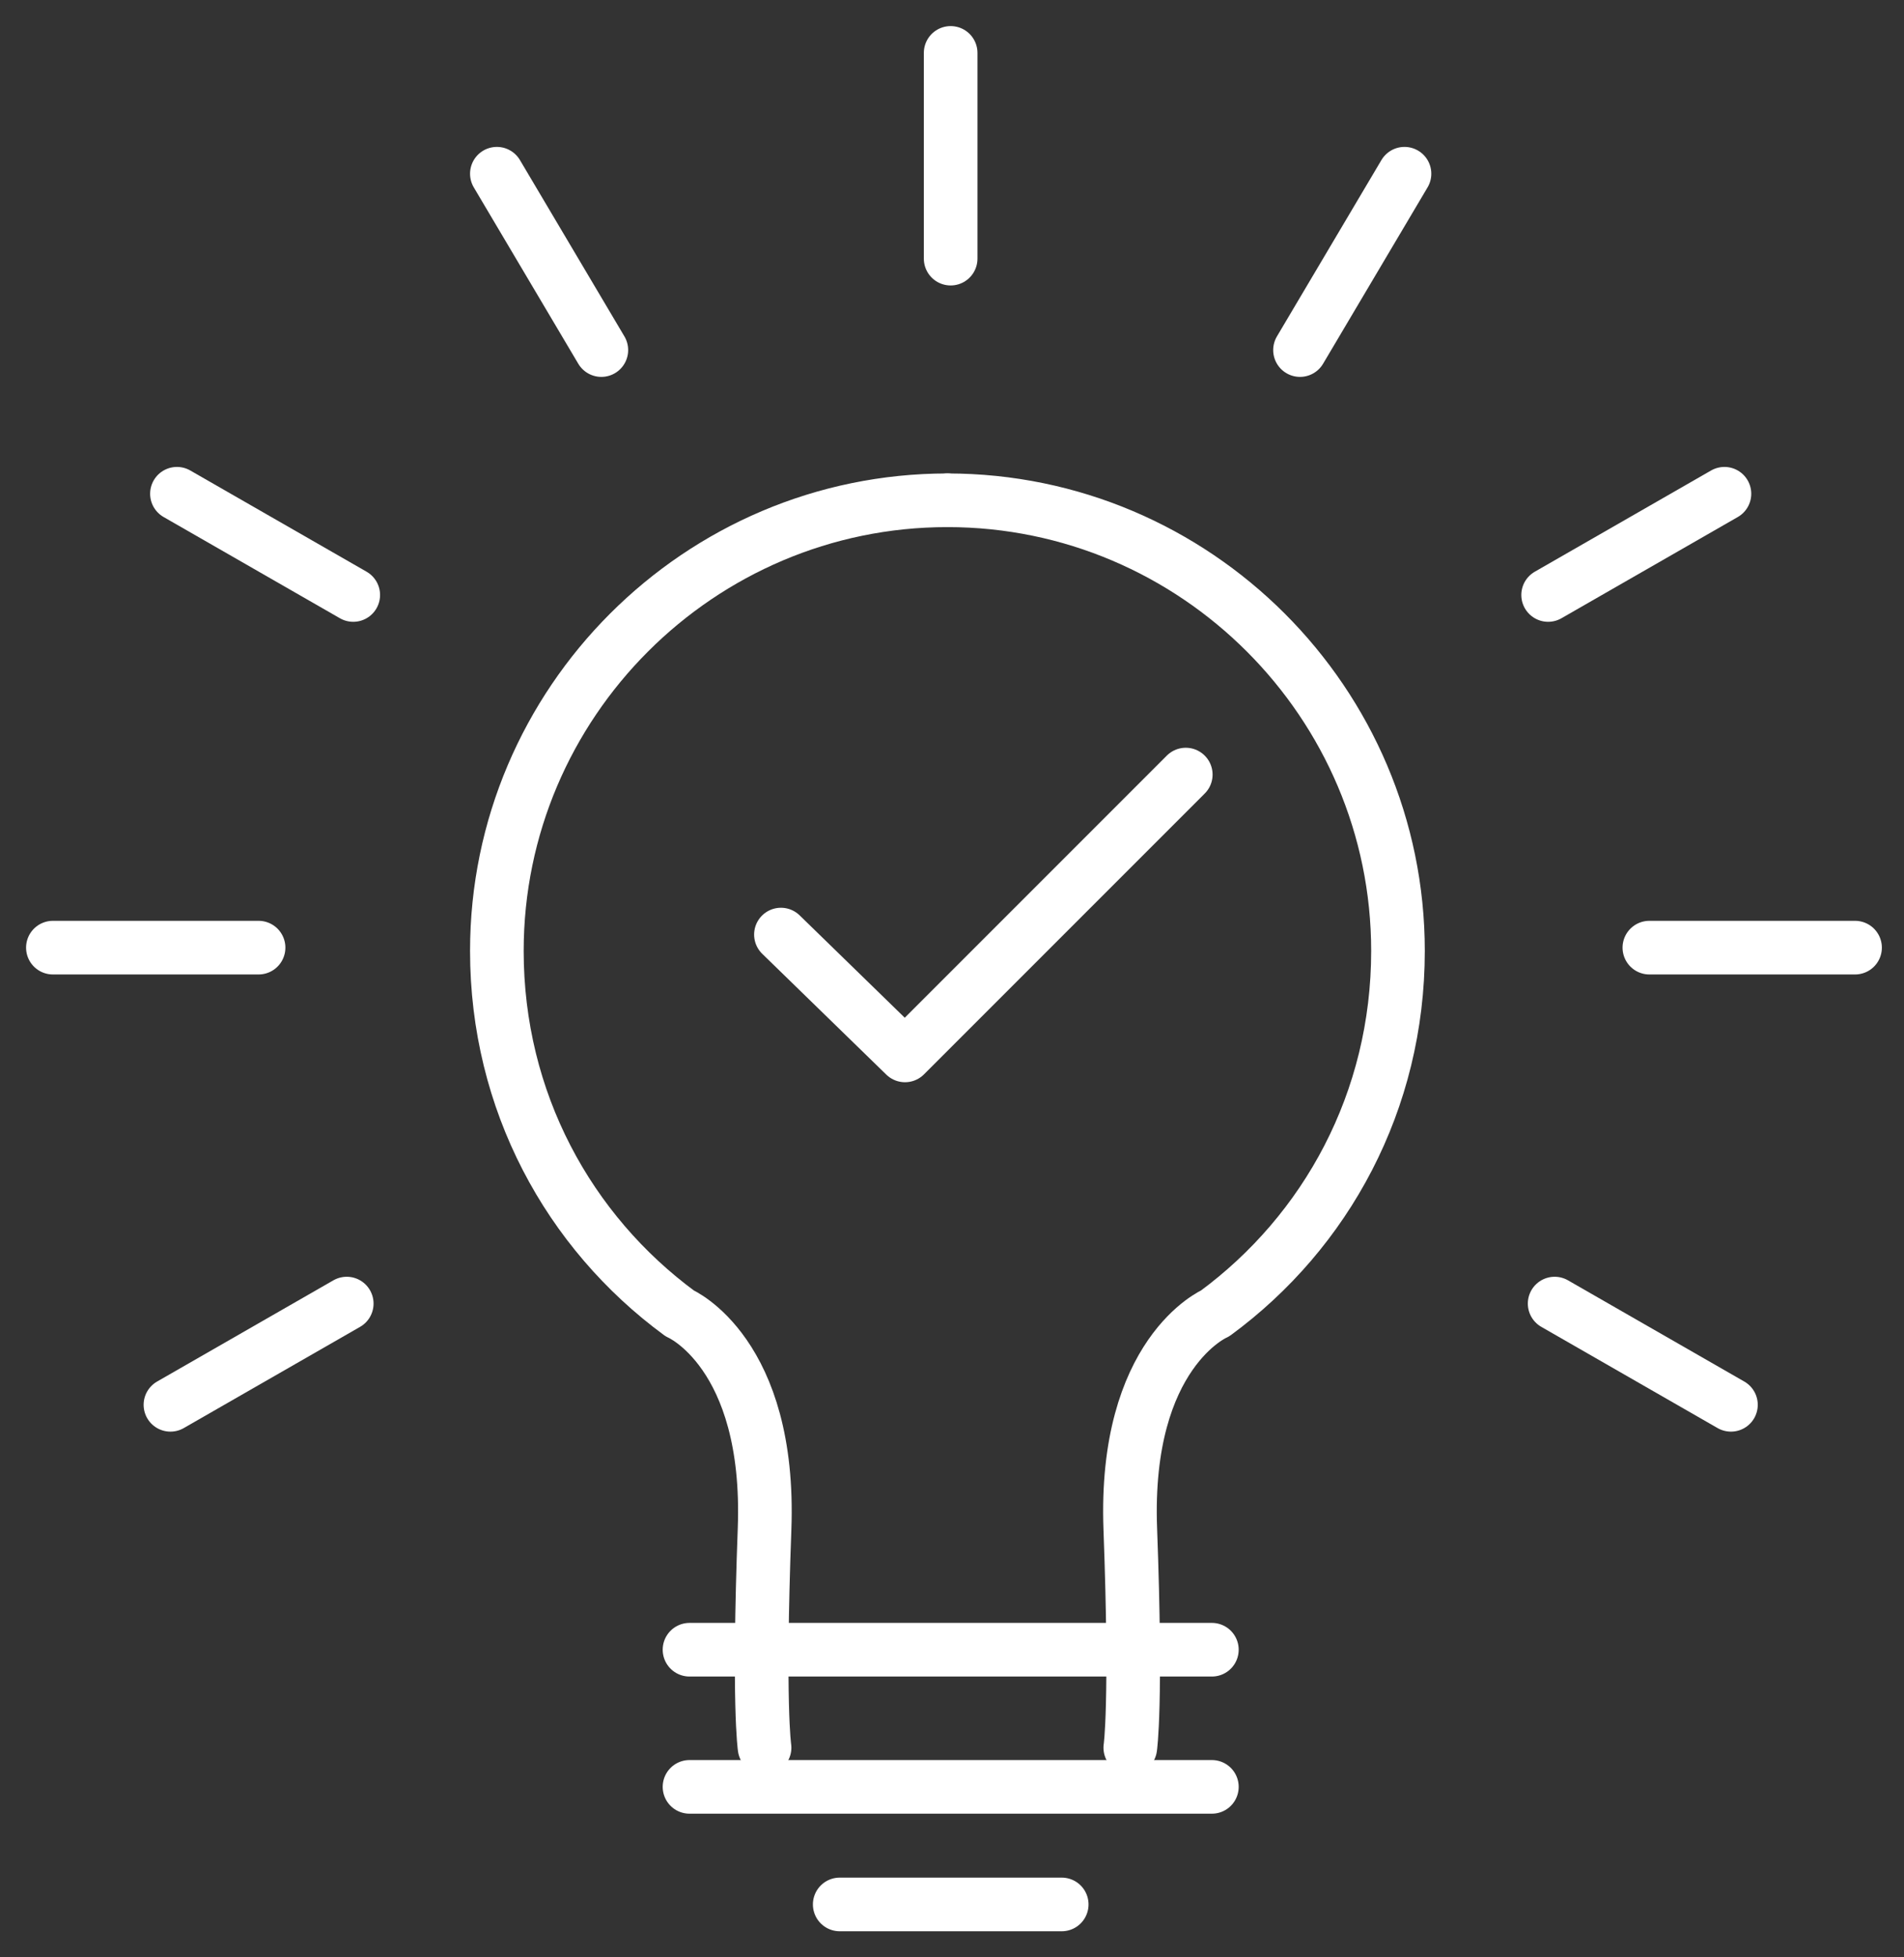 <svg width="72" height="74" viewBox="0 0 72 74" fill="none" xmlns="http://www.w3.org/2000/svg">
<rect x="0" y="0" width="72" height="74" fill="#333333" stroke="none"/>
<path d="M29.531 35.333L34.223 39.901L44.84 29.284" stroke="#FFFFFF" stroke-width="2.028" stroke-miterlimit="10" stroke-linecap="round" stroke-linejoin="round"/>
<path d="M35.826 18.914C26.443 18.914 18.789 26.568 18.789 35.951C18.789 41.63 21.505 46.568 25.703 49.654C25.703 49.654 29.159 51.136 28.912 57.803C28.666 64.469 28.912 66.074 28.912 66.074" stroke="#FFFFFF" stroke-width="2.028" stroke-miterlimit="10" stroke-linecap="round" stroke-linejoin="round"/>
<path d="M35.828 18.914C45.211 18.914 52.865 26.568 52.865 35.951C52.865 41.63 50.149 46.568 45.952 49.654C45.952 49.654 42.495 51.136 42.742 57.803C42.989 64.469 42.742 66.074 42.742 66.074" stroke="#FFFFFF" stroke-width="2.028" stroke-miterlimit="10" stroke-linecap="round" stroke-linejoin="round"/>
<path d="M26.074 67.555H45.827" stroke="#FFFFFF" stroke-width="2.028" stroke-miterlimit="10" stroke-linecap="round" stroke-linejoin="round"/>
<path d="M26.074 62.37H45.827" stroke="#FFFFFF" stroke-width="2.028" stroke-miterlimit="10" stroke-linecap="round" stroke-linejoin="round"/>
<path d="M31.754 72H40.149" stroke="#FFFFFF" stroke-width="2.028" stroke-miterlimit="10" stroke-linecap="round" stroke-linejoin="round"/>
<path d="M35.949 9.778V2" stroke="#FFFFFF" stroke-width="2.028" stroke-miterlimit="10" stroke-linecap="round" stroke-linejoin="round"/>
<path d="M62.371 35.827H70.149" stroke="#FFFFFF" stroke-width="2.028" stroke-miterlimit="10" stroke-linecap="round" stroke-linejoin="round"/>
<path d="M2 35.827H9.778" stroke="#FFFFFF" stroke-width="2.028" stroke-miterlimit="10" stroke-linecap="round" stroke-linejoin="round"/>
<path d="M58.789 49.284L65.456 53.111" stroke="#FFFFFF" stroke-width="2.028" stroke-miterlimit="10" stroke-linecap="round" stroke-linejoin="round"/>
<path d="M6.691 18.667L13.358 22.494" stroke="#FFFFFF" stroke-width="2.028" stroke-miterlimit="10" stroke-linecap="round" stroke-linejoin="round"/>
<path d="M18.789 6.568L22.74 13.235" stroke="#FFFFFF" stroke-width="2.028" stroke-miterlimit="10" stroke-linecap="round" stroke-linejoin="round"/>
<path d="M13.112 49.284L6.445 53.111" stroke="#FFFFFF" stroke-width="2.028" stroke-miterlimit="10" stroke-linecap="round" stroke-linejoin="round"/>
<path d="M65.21 18.667L58.543 22.494" stroke="#FFFFFF" stroke-width="2.028" stroke-miterlimit="10" stroke-linecap="round" stroke-linejoin="round"/>
<path d="M53.111 6.568L49.16 13.235" stroke="#FFFFFF" stroke-width="2.028" stroke-miterlimit="10" stroke-linecap="round" stroke-linejoin="round"/>
</svg>
